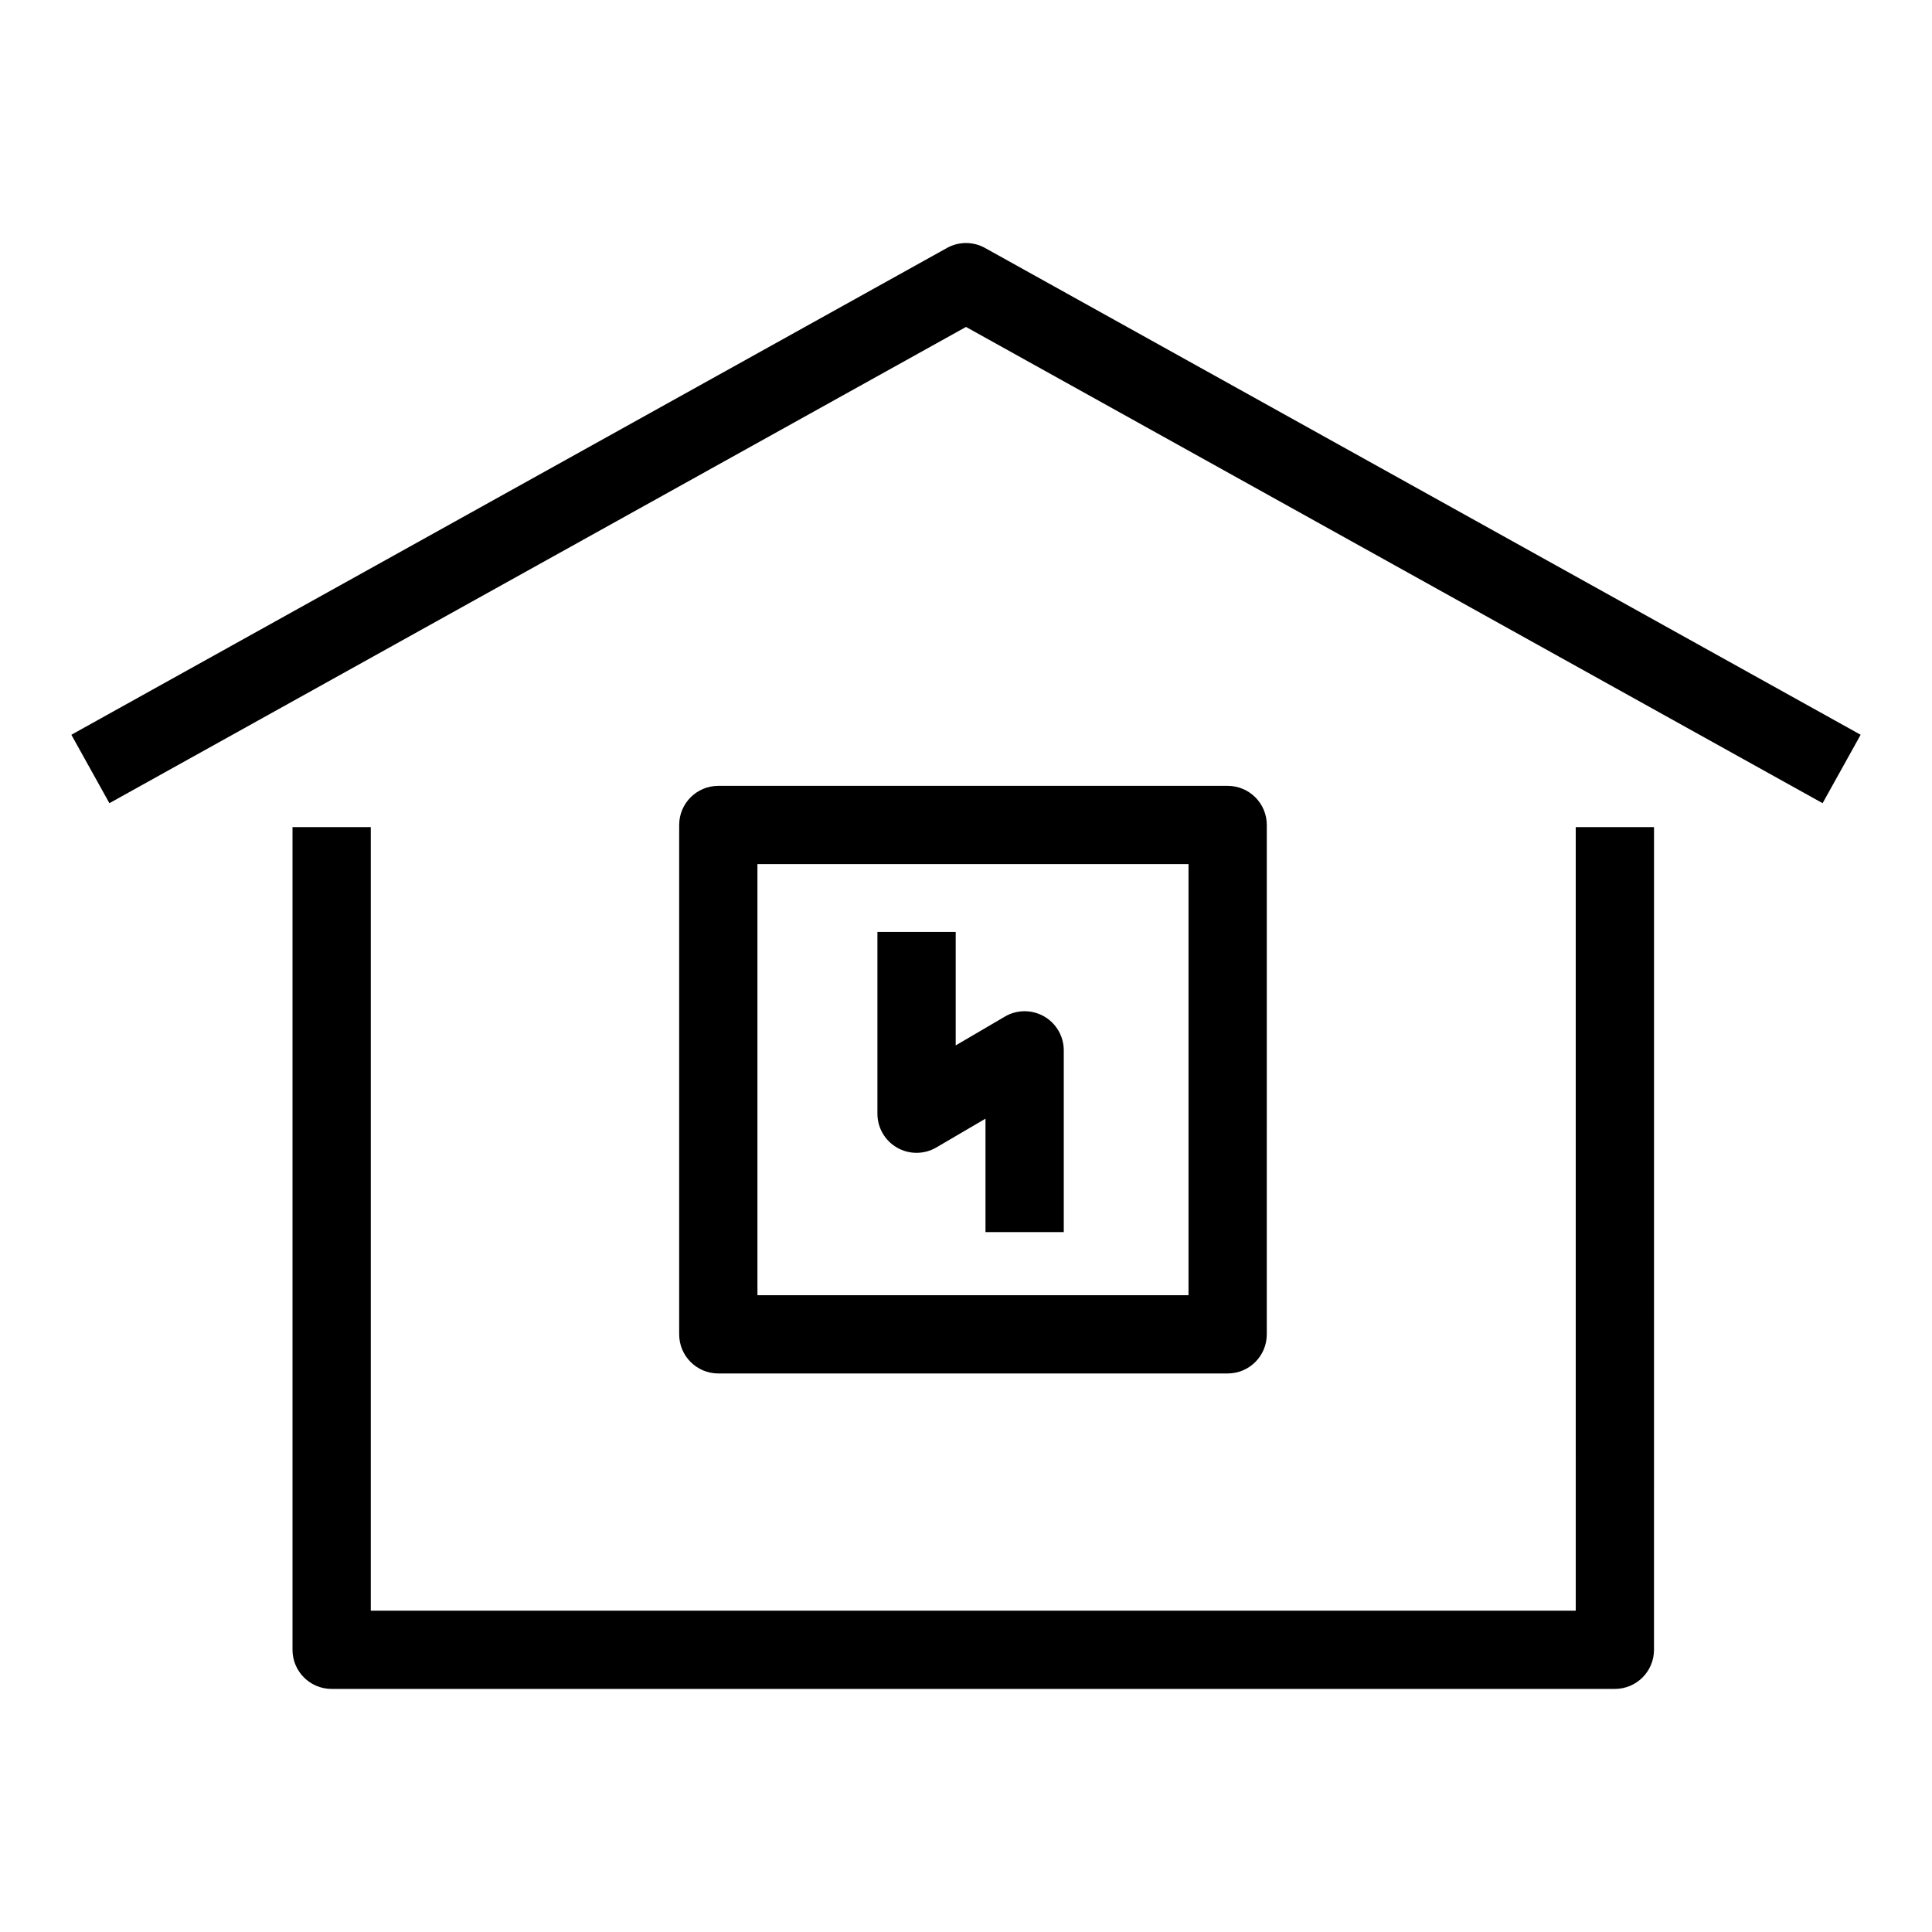 <?xml version="1.0" encoding="UTF-8"?>
<!-- Uploaded to: ICON Repo, www.svgrepo.com, Generator: ICON Repo Mixer Tools -->
<svg fill="#000000" width="800px" height="800px" version="1.1" viewBox="144 144 512 512" xmlns="http://www.w3.org/2000/svg">
 <g>
  <path d="m561.59 570.84h-319.33v-207.65h-20.746v218.02c0 5.731 4.644 10.371 10.371 10.371h340.07c5.731 0 10.371-4.644 10.371-10.371l0.004-218.02h-20.746z"/>
  <path d="m405.04 209.71c-3.137-1.742-6.945-1.742-10.078 0l-232.05 129.01 10.078 18.133 227.01-126.21 227.01 126.21 10.078-18.133z"/>
  <path d="m469.34 352.26h-134.98c-5.731 0-10.371 4.644-10.371 10.371v134.98c0 5.731 4.644 10.371 10.371 10.371h134.98c5.731 0 10.371-4.644 10.371-10.371l0.004-134.98c0-5.727-4.644-10.371-10.375-10.371zm-10.371 134.98h-114.24v-114.24h114.24z"/>
  <path d="m381.74 448.14c3.223 1.848 7.191 1.828 10.402-0.051l13.023-7.633v30.062h20.746v-48.16c0-3.715-1.988-7.152-5.215-9-3.223-1.848-7.195-1.832-10.402 0.051l-13.023 7.633v-30.062h-20.746v48.164c0 3.715 1.988 7.152 5.215 8.996z"/>
 </g>
</svg>